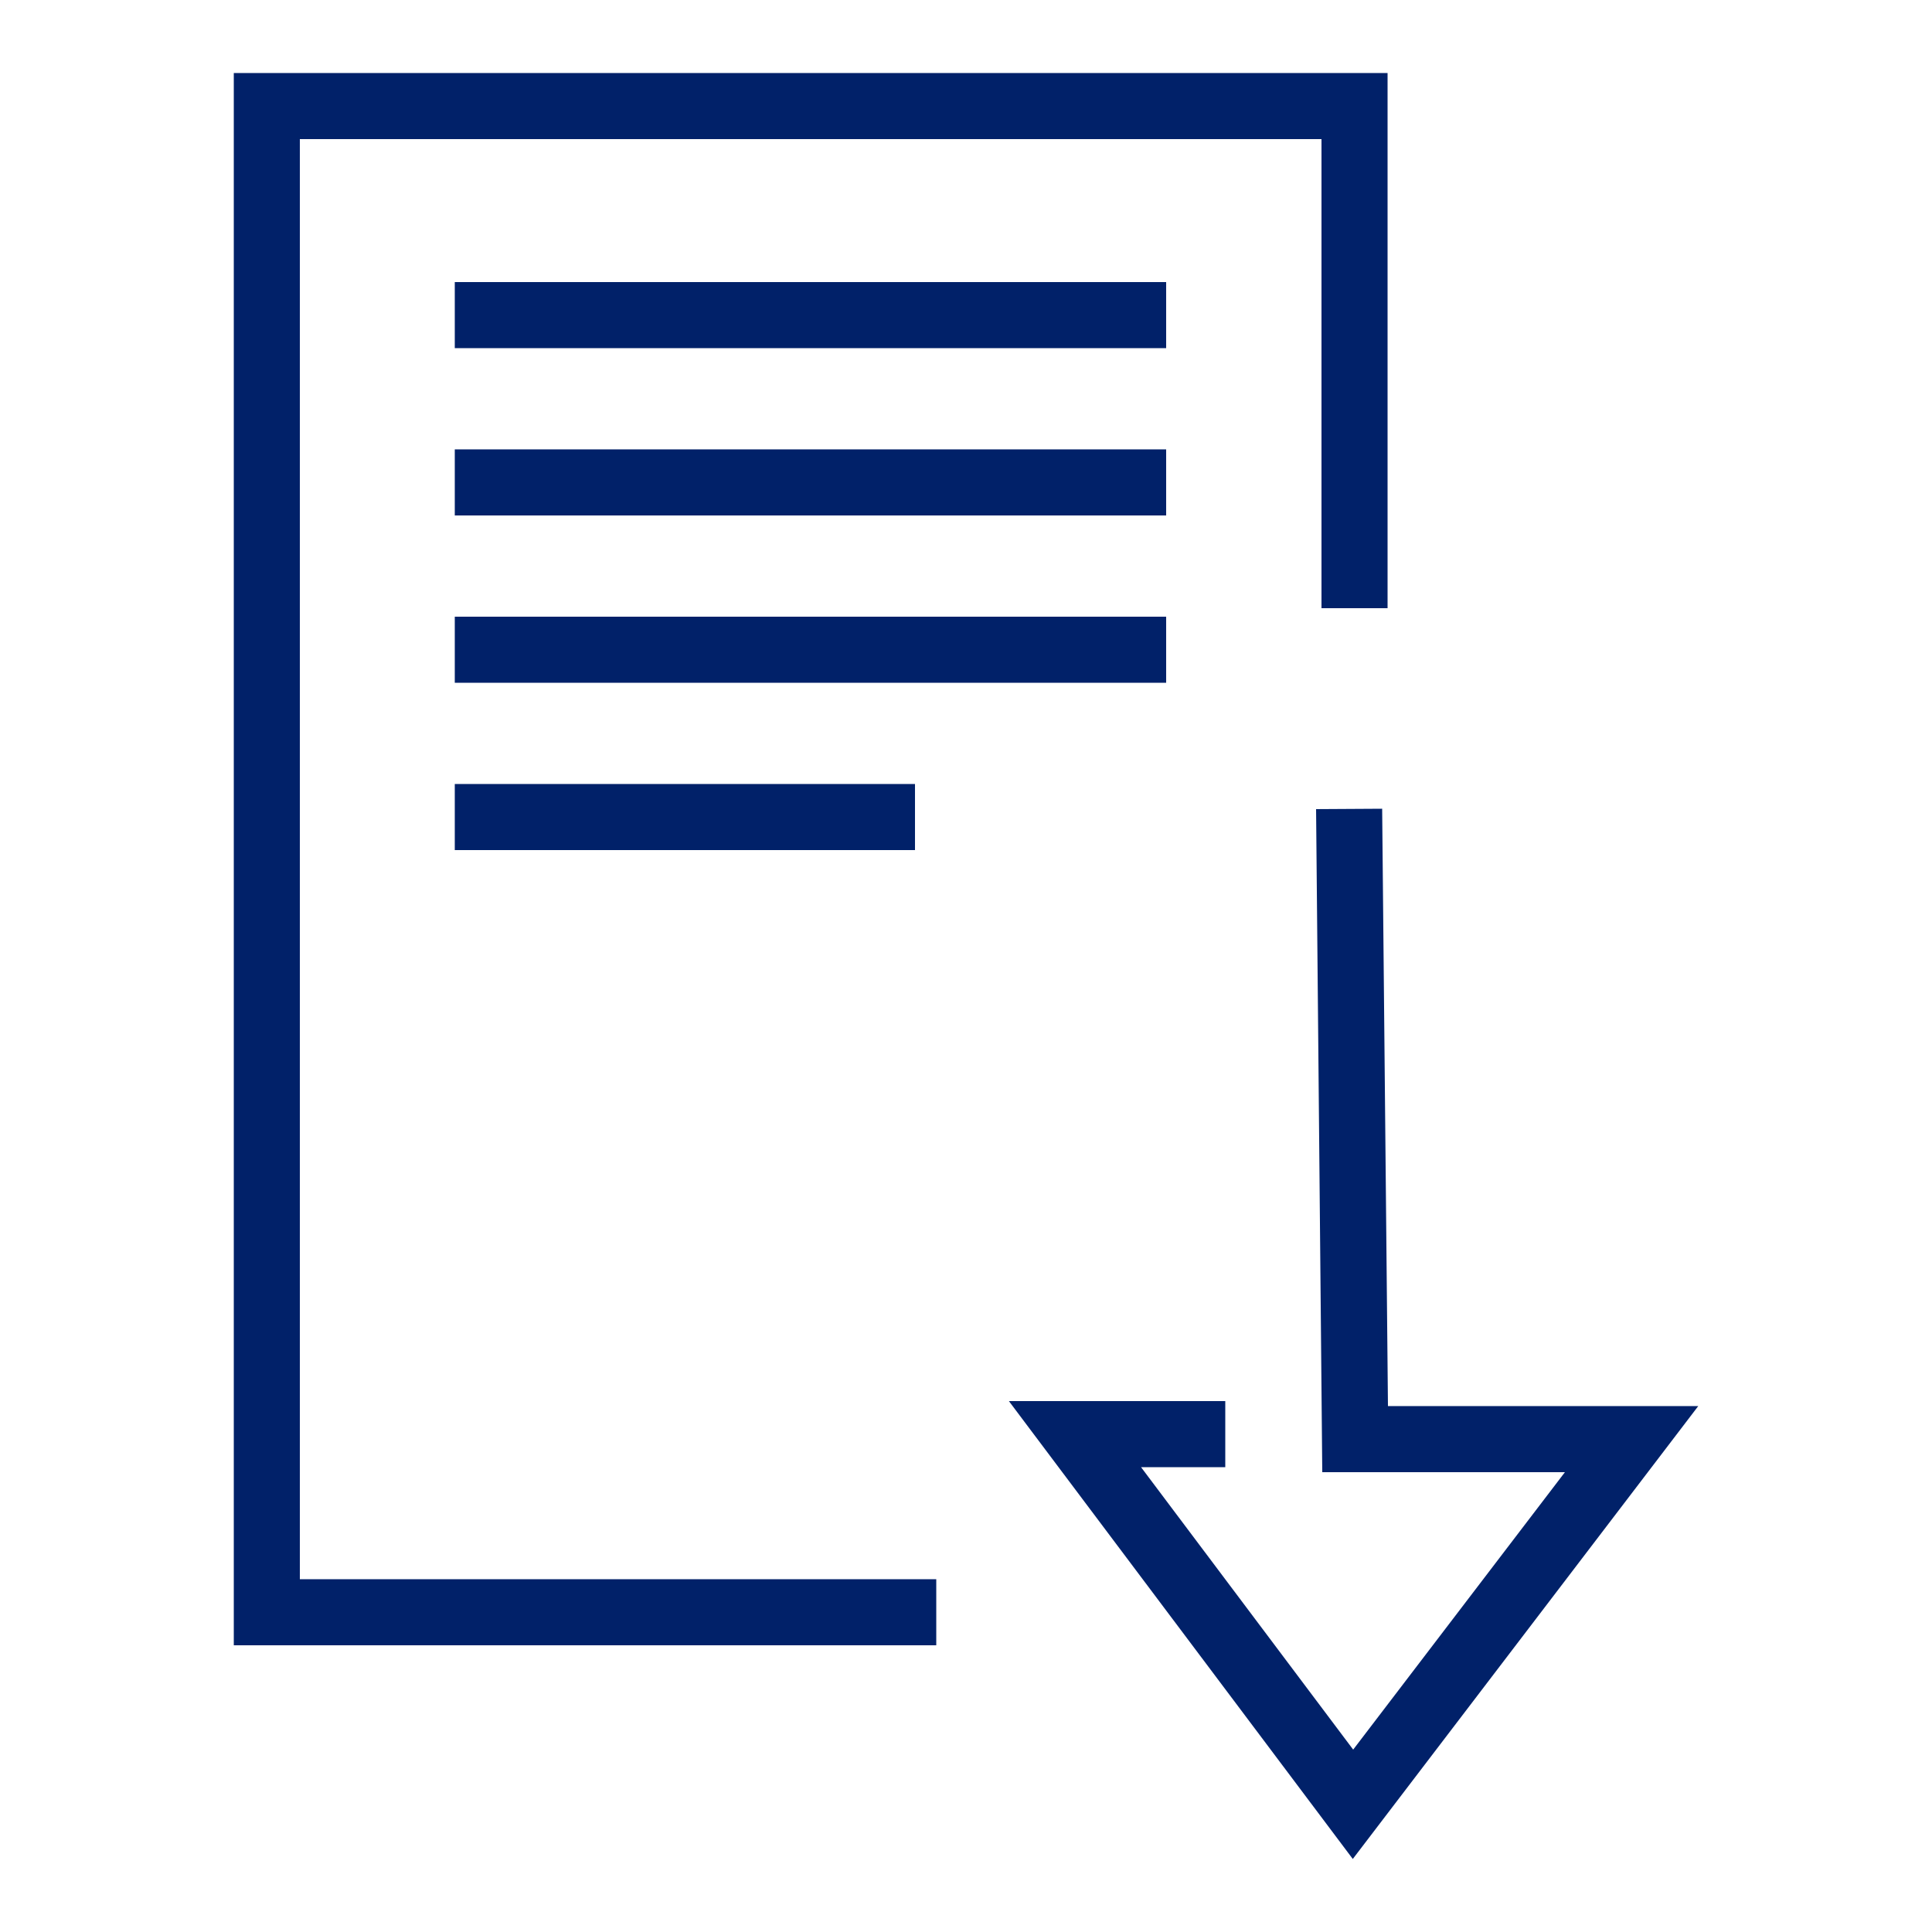 <svg width="109" height="109" viewBox="0 0 109 109" fill="none" xmlns="http://www.w3.org/2000/svg">
<path d="M78.284 34.313V4.12H13.19V92.824H52.822V89.097H16.917V7.848H74.556V34.313H78.284Z" fill="#012169"/>
<path d="M78.306 79.33L77.979 45.627L74.251 45.649L74.6 83.058H88.29L76.344 98.71L64.376 82.775H69.128V79.047H56.92L76.322 104.88L95.811 79.33H78.306Z" fill="#012169"/>
<path d="M65.792 15.914H25.658V19.642H65.792V15.914Z" fill="#012169"/>
<path d="M65.792 25.353H25.658V29.081H65.792V25.353Z" fill="#012169"/>
<path d="M65.792 34.793H25.658V38.521H65.792V34.793Z" fill="#012169"/>
<path d="M51.622 44.232H25.658V47.96H51.622V44.232Z" fill="#012169"/>
</svg>

